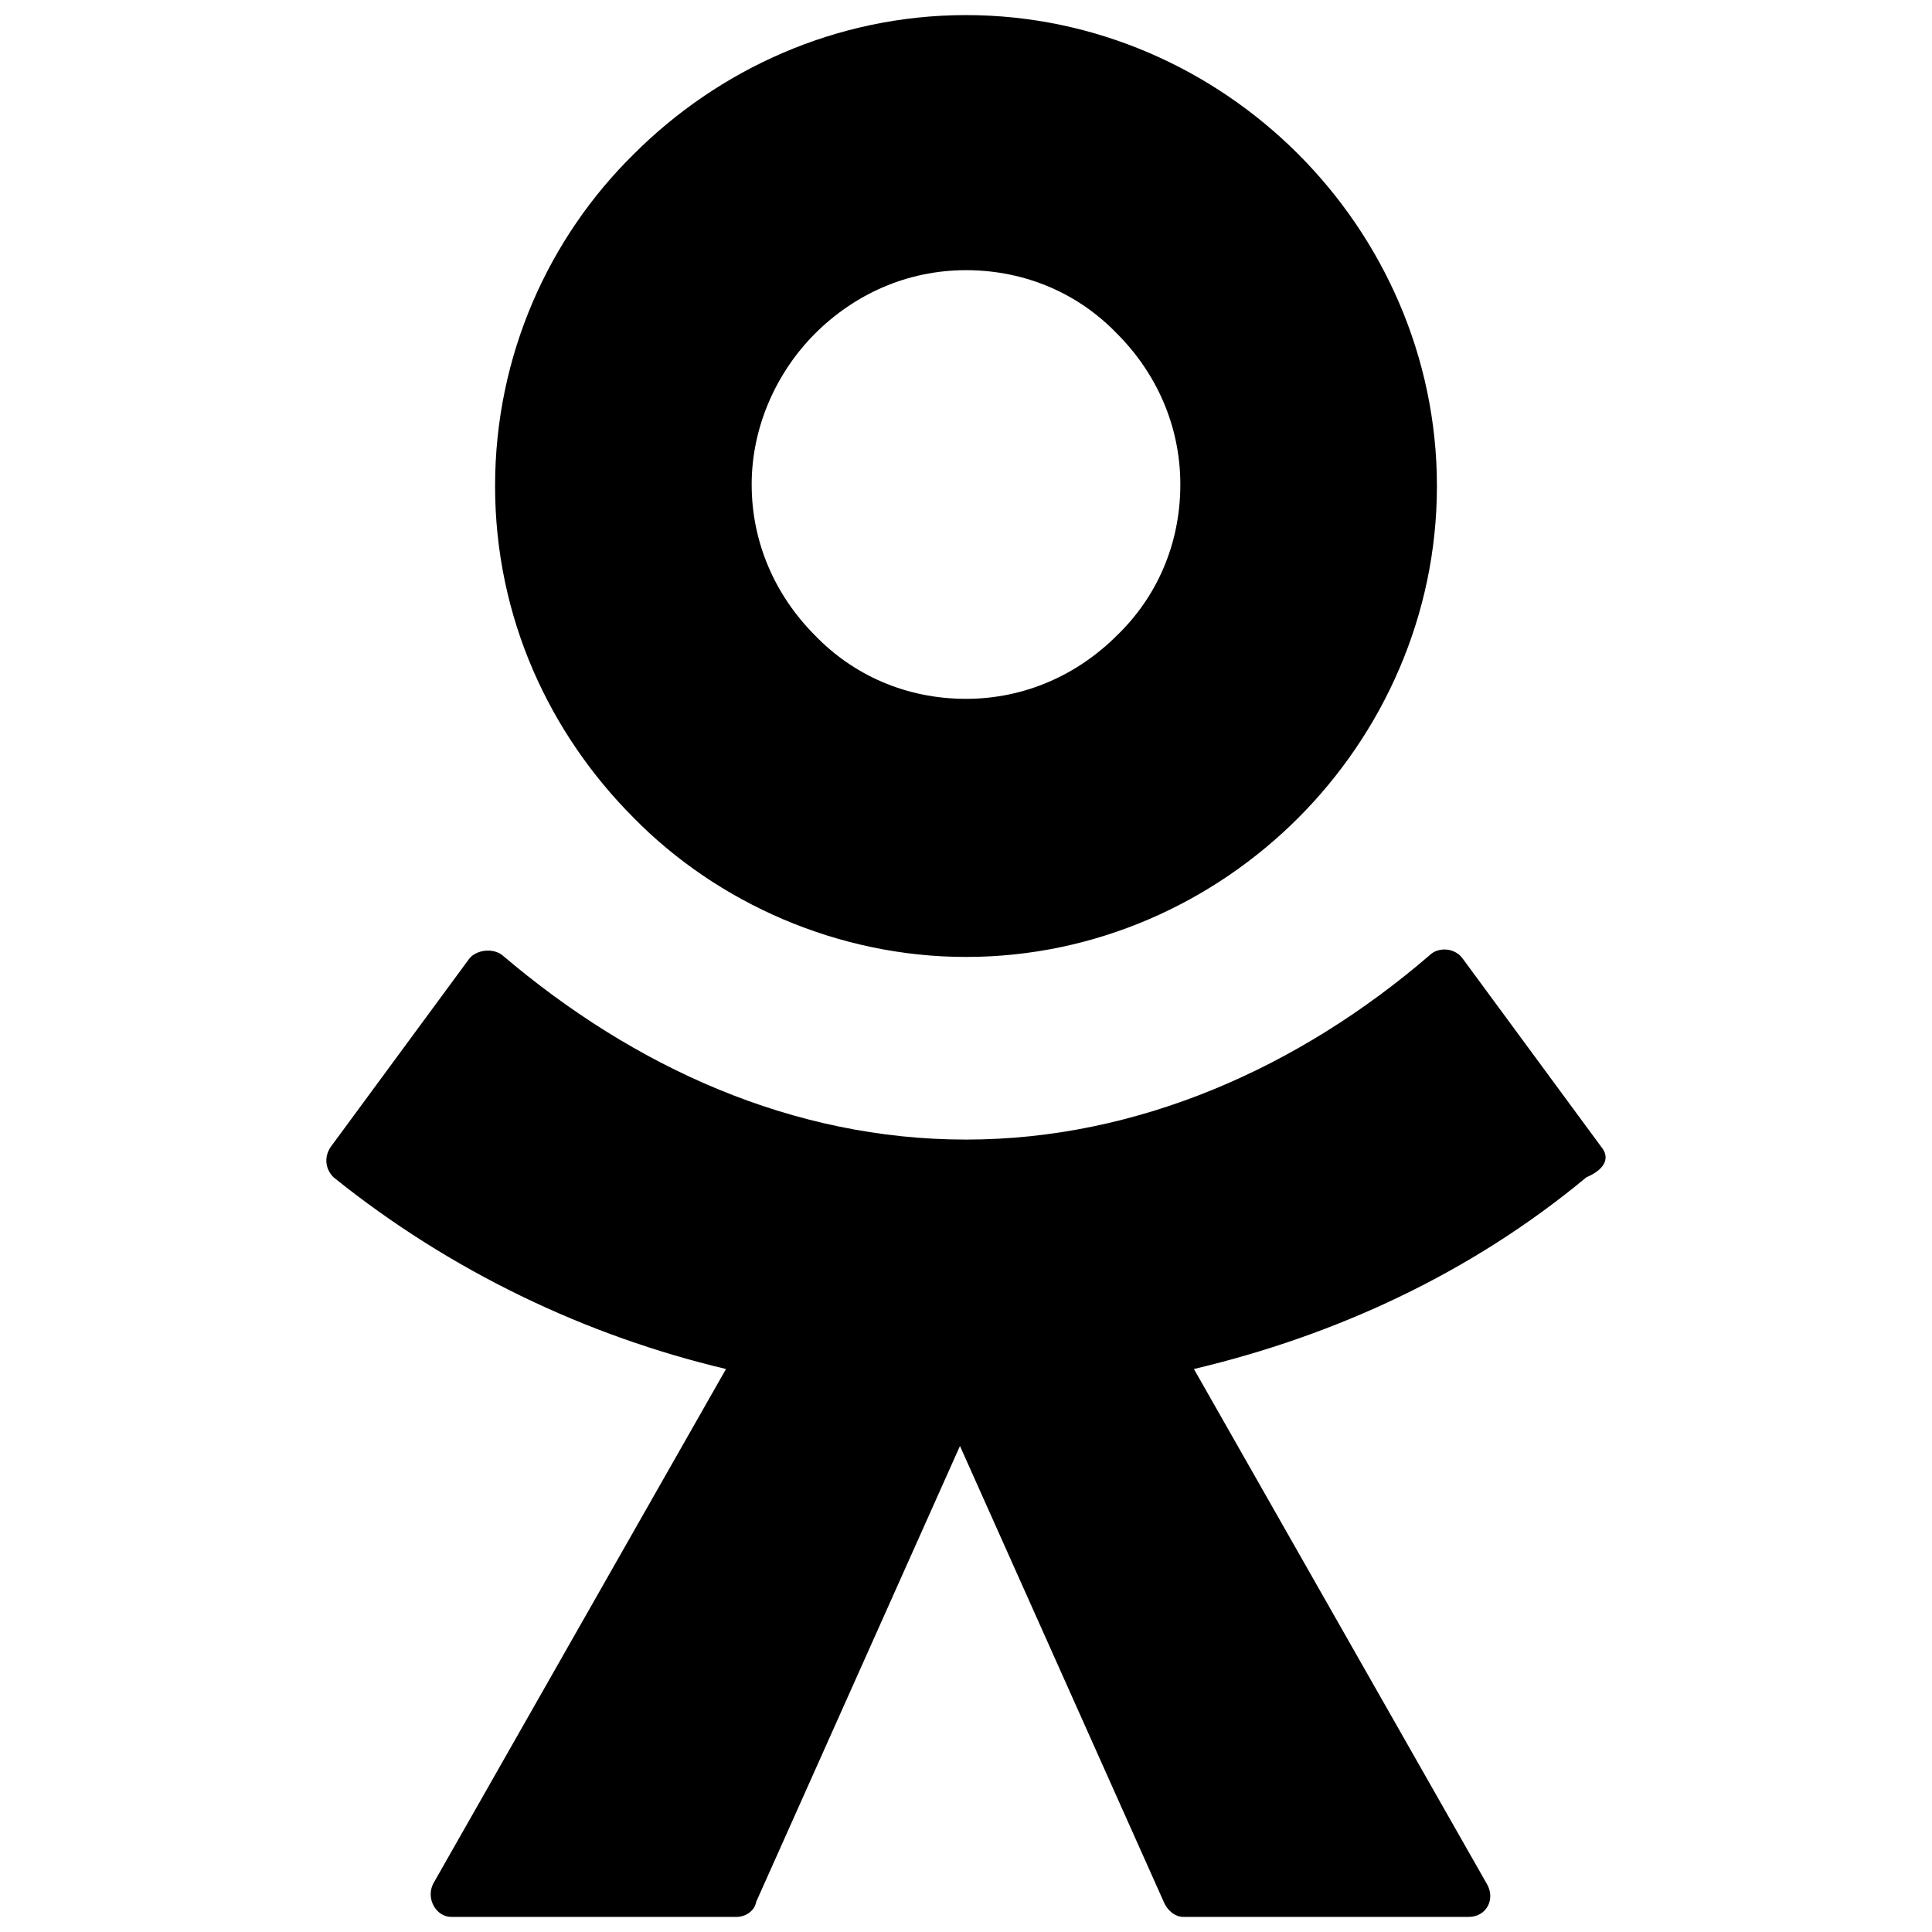 <svg xmlns="http://www.w3.org/2000/svg" viewBox="0 0 128 128"><path d="M64 63.4c8.6 0 16.4-3.6 22-9.2 5.6-5.6 9.2-13.4 9.2-22s-3.6-16.4-9.2-22C80.4 4.6 72.6 1 64 1s-16.4 3.6-22 9.2c-5.6 5.5-9.2 13.3-9.2 22s3.6 16.4 9.2 22c5.5 5.6 13.5 9.2 22 9.2zM54 22.1c2.6-2.6 6.1-4.2 10-4.2 4 0 7.5 1.6 10 4.2 2.6 2.6 4.2 6.1 4.2 10 0 4-1.6 7.5-4.2 10-2.6 2.6-6.1 4.2-10 4.2-4 0-7.5-1.6-10-4.2-2.6-2.6-4.2-6.1-4.2-10s1.7-7.5 4.2-10zM106.1 76l-9.2-12.5c-.5-.7-1.6-.8-2.2-.2-8.6 7.4-19.3 12.2-30.7 12.2-11.5 0-22-4.8-30.7-12.2-.6-.5-1.7-.4-2.2.2L21.9 76c-.4.6-.4 1.4.2 2 7.7 6.2 16.7 10.5 26 12.7l-19.4 34.1c-.5 1 .2 2.2 1.2 2.2h18.9c.6 0 1.2-.4 1.3-1l13.5-30.2L77.1 126c.2.5.7 1 1.3 1h18.9c1.2 0 1.8-1.2 1.2-2.2L79.1 90.7c9.3-2.2 18.3-6.3 26-12.7 1.4-.6 1.5-1.4 1-2z"/></svg>